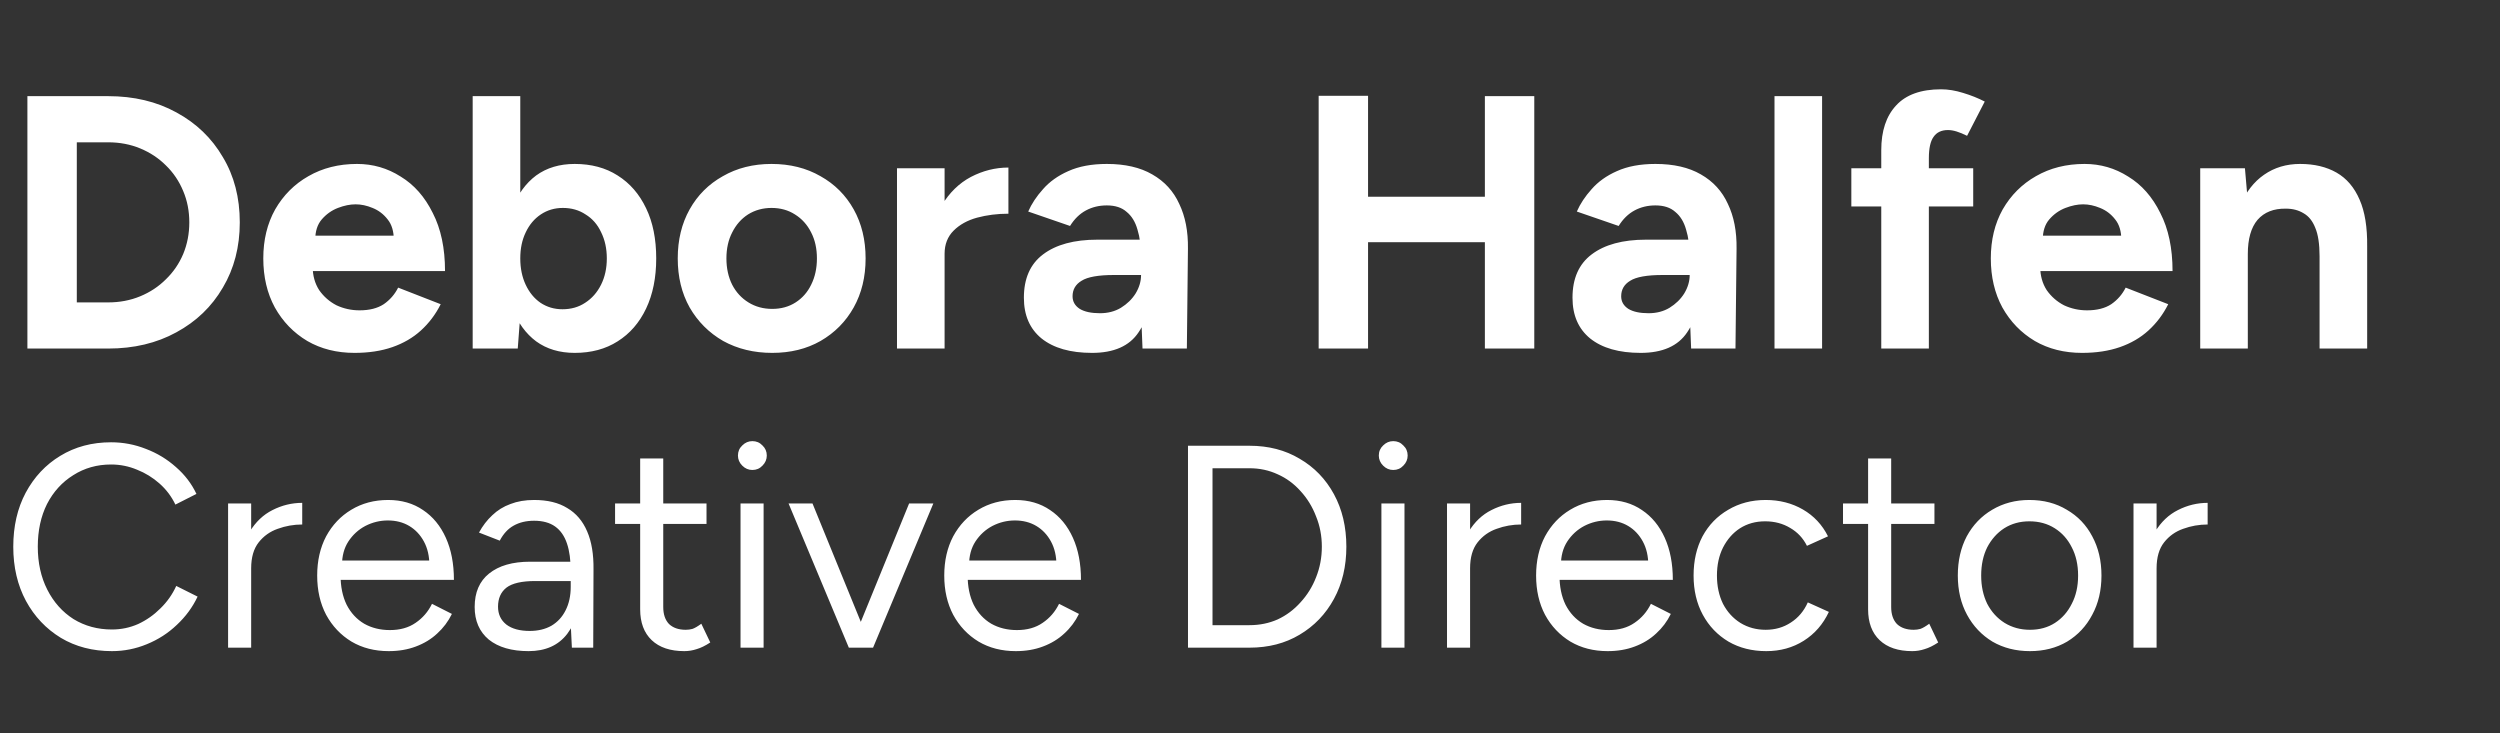 <svg xmlns="http://www.w3.org/2000/svg" width="208" height="61" viewBox="0 0 208 61" fill="none"><rect x="0" y="0" width="208" height="61" fill="#333333" stroke="none"/><path d="M2.28 29V8H9C11.14 8 13.03 8.45 14.67 9.35C16.33 10.25 17.62 11.49 18.54 13.07C19.48 14.63 19.95 16.44 19.95 18.5C19.95 20.54 19.48 22.35 18.54 23.93C17.62 25.51 16.33 26.75 14.67 27.65C13.03 28.55 11.14 29 9 29H2.28ZM6.39 25.16H9C9.96 25.16 10.85 24.99 11.67 24.65C12.49 24.31 13.2 23.84 13.8 23.24C14.42 22.64 14.9 21.94 15.24 21.14C15.58 20.32 15.75 19.44 15.75 18.5C15.75 17.56 15.58 16.69 15.24 15.89C14.9 15.07 14.42 14.36 13.8 13.76C13.2 13.16 12.49 12.69 11.67 12.35C10.85 12.01 9.96 11.84 9 11.84H6.39V25.16ZM29.496 29.36C28.016 29.36 26.706 29.03 25.566 28.37C24.426 27.69 23.526 26.76 22.866 25.58C22.226 24.4 21.906 23.04 21.906 21.5C21.906 19.96 22.236 18.6 22.896 17.42C23.576 16.24 24.496 15.32 25.656 14.66C26.836 13.98 28.186 13.64 29.706 13.64C31.026 13.64 32.236 13.99 33.336 14.69C34.456 15.37 35.346 16.38 36.006 17.72C36.686 19.04 37.026 20.65 37.026 22.55H25.656L26.016 22.19C26.016 22.93 26.196 23.58 26.556 24.14C26.936 24.68 27.416 25.1 27.996 25.4C28.596 25.68 29.236 25.82 29.916 25.82C30.736 25.82 31.406 25.65 31.926 25.31C32.446 24.95 32.846 24.49 33.126 23.93L36.666 25.31C36.246 26.15 35.696 26.88 35.016 27.5C34.356 28.1 33.566 28.56 32.646 28.88C31.726 29.2 30.676 29.36 29.496 29.36ZM26.226 19.97L25.866 19.61H33.096L32.766 19.97C32.766 19.25 32.596 18.68 32.256 18.26C31.916 17.82 31.496 17.5 30.996 17.3C30.516 17.1 30.046 17 29.586 17C29.126 17 28.636 17.1 28.116 17.3C27.596 17.5 27.146 17.82 26.766 18.26C26.406 18.68 26.226 19.25 26.226 19.97ZM39.327 29V8H43.287V26.21L43.077 29H39.327ZM47.817 29.36C46.557 29.36 45.487 29.04 44.607 28.4C43.747 27.76 43.087 26.85 42.627 25.67C42.167 24.49 41.937 23.1 41.937 21.5C41.937 19.88 42.167 18.49 42.627 17.33C43.087 16.15 43.747 15.24 44.607 14.6C45.487 13.96 46.557 13.64 47.817 13.64C49.197 13.64 50.387 13.96 51.387 14.6C52.407 15.24 53.197 16.15 53.757 17.33C54.317 18.49 54.597 19.88 54.597 21.5C54.597 23.1 54.317 24.49 53.757 25.67C53.197 26.85 52.407 27.76 51.387 28.4C50.387 29.04 49.197 29.36 47.817 29.36ZM46.797 25.73C47.517 25.73 48.147 25.55 48.687 25.19C49.247 24.83 49.687 24.33 50.007 23.69C50.327 23.05 50.487 22.32 50.487 21.5C50.487 20.68 50.327 19.95 50.007 19.31C49.707 18.67 49.277 18.18 48.717 17.84C48.177 17.48 47.547 17.3 46.827 17.3C46.147 17.3 45.537 17.48 44.997 17.84C44.457 18.2 44.037 18.7 43.737 19.34C43.437 19.96 43.287 20.68 43.287 21.5C43.287 22.32 43.437 23.05 43.737 23.69C44.037 24.33 44.447 24.83 44.967 25.19C45.507 25.55 46.117 25.73 46.797 25.73ZM64.248 29.36C62.728 29.36 61.368 29.03 60.168 28.37C58.988 27.69 58.058 26.76 57.378 25.58C56.718 24.4 56.388 23.04 56.388 21.5C56.388 19.96 56.718 18.6 57.378 17.42C58.038 16.24 58.958 15.32 60.138 14.66C61.318 13.98 62.668 13.64 64.188 13.64C65.728 13.64 67.088 13.98 68.268 14.66C69.448 15.32 70.368 16.24 71.028 17.42C71.688 18.6 72.018 19.96 72.018 21.5C72.018 23.04 71.688 24.4 71.028 25.58C70.368 26.76 69.448 27.69 68.268 28.37C67.108 29.03 65.768 29.36 64.248 29.36ZM64.248 25.7C64.988 25.7 65.638 25.52 66.198 25.16C66.758 24.8 67.188 24.31 67.488 23.69C67.808 23.05 67.968 22.32 67.968 21.5C67.968 20.68 67.808 19.96 67.488 19.34C67.168 18.7 66.718 18.2 66.138 17.84C65.578 17.48 64.928 17.3 64.188 17.3C63.468 17.3 62.818 17.48 62.238 17.84C61.678 18.2 61.238 18.7 60.918 19.34C60.598 19.96 60.438 20.68 60.438 21.5C60.438 22.32 60.598 23.05 60.918 23.69C61.238 24.31 61.688 24.8 62.268 25.16C62.848 25.52 63.508 25.7 64.248 25.7ZM77.42 21.11C77.42 19.49 77.73 18.15 78.35 17.09C78.99 16.03 79.8 15.24 80.78 14.72C81.78 14.2 82.82 13.94 83.9 13.94V17.78C82.98 17.78 82.11 17.89 81.29 18.11C80.49 18.33 79.84 18.69 79.34 19.19C78.84 19.69 78.59 20.33 78.59 21.11H77.42ZM74.63 29V14H78.59V29H74.63ZM95.057 29L94.937 25.97V21.41C94.937 20.51 94.837 19.74 94.637 19.1C94.457 18.46 94.157 17.97 93.737 17.63C93.337 17.27 92.787 17.09 92.087 17.09C91.447 17.09 90.867 17.23 90.347 17.51C89.827 17.79 89.387 18.22 89.027 18.8L85.547 17.6C85.827 16.96 86.237 16.34 86.777 15.74C87.317 15.12 88.017 14.62 88.877 14.24C89.757 13.84 90.827 13.64 92.087 13.64C93.607 13.64 94.867 13.93 95.867 14.51C96.887 15.09 97.637 15.91 98.117 16.97C98.617 18.01 98.857 19.25 98.837 20.69L98.747 29H95.057ZM90.857 29.36C89.057 29.36 87.657 28.96 86.657 28.16C85.677 27.36 85.187 26.23 85.187 24.77C85.187 23.17 85.717 21.97 86.777 21.17C87.857 20.35 89.367 19.94 91.307 19.94H95.117V22.88H92.687C91.387 22.88 90.487 23.04 89.987 23.36C89.487 23.66 89.237 24.09 89.237 24.65C89.237 25.09 89.437 25.44 89.837 25.7C90.237 25.94 90.797 26.06 91.517 26.06C92.177 26.06 92.757 25.91 93.257 25.61C93.777 25.29 94.187 24.89 94.487 24.41C94.787 23.91 94.937 23.4 94.937 22.88H95.897C95.897 24.92 95.507 26.51 94.727 27.65C93.967 28.79 92.677 29.36 90.857 29.36ZM123.542 29V8H127.652V29H123.542ZM109.712 29V7.97H113.822V29H109.712ZM112.772 20.15V16.37H125.492V20.15H112.772ZM140.702 29L140.582 25.97V21.41C140.582 20.51 140.482 19.74 140.282 19.1C140.102 18.46 139.802 17.97 139.382 17.63C138.982 17.27 138.432 17.09 137.732 17.09C137.092 17.09 136.512 17.23 135.992 17.51C135.472 17.79 135.032 18.22 134.672 18.8L131.192 17.6C131.472 16.96 131.882 16.34 132.422 15.74C132.962 15.12 133.662 14.62 134.522 14.24C135.402 13.84 136.472 13.64 137.732 13.64C139.252 13.64 140.512 13.93 141.512 14.51C142.532 15.09 143.282 15.91 143.762 16.97C144.262 18.01 144.502 19.25 144.482 20.69L144.392 29H140.702ZM136.502 29.36C134.702 29.36 133.302 28.96 132.302 28.16C131.322 27.36 130.832 26.23 130.832 24.77C130.832 23.17 131.362 21.97 132.422 21.17C133.502 20.35 135.012 19.94 136.952 19.94H140.762V22.88H138.332C137.032 22.88 136.132 23.04 135.632 23.36C135.132 23.66 134.882 24.09 134.882 24.65C134.882 25.09 135.082 25.44 135.482 25.7C135.882 25.94 136.442 26.06 137.162 26.06C137.822 26.06 138.402 25.91 138.902 25.61C139.422 25.29 139.832 24.89 140.132 24.41C140.432 23.91 140.582 23.4 140.582 22.88H141.542C141.542 24.92 141.152 26.51 140.372 27.65C139.612 28.79 138.322 29.36 136.502 29.36ZM147.638 29V8H151.598V29H147.638ZM156.521 29V12.5C156.521 10.9 156.931 9.66 157.751 8.78C158.571 7.88 159.821 7.43 161.501 7.43C162.081 7.43 162.691 7.53 163.331 7.73C163.991 7.93 164.591 8.17 165.131 8.45L163.661 11.3C163.341 11.14 163.051 11.02 162.791 10.94C162.531 10.86 162.291 10.82 162.071 10.82C161.531 10.82 161.131 11.01 160.871 11.39C160.611 11.75 160.481 12.34 160.481 13.16V29H156.521ZM154.031 17.18V14H164.171V17.18H154.031ZM173.226 29.36C171.746 29.36 170.436 29.03 169.296 28.37C168.156 27.69 167.256 26.76 166.596 25.58C165.956 24.4 165.636 23.04 165.636 21.5C165.636 19.96 165.966 18.6 166.626 17.42C167.306 16.24 168.226 15.32 169.386 14.66C170.566 13.98 171.916 13.64 173.436 13.64C174.756 13.64 175.966 13.99 177.066 14.69C178.186 15.37 179.076 16.38 179.736 17.72C180.416 19.04 180.756 20.65 180.756 22.55H169.386L169.746 22.19C169.746 22.93 169.926 23.58 170.286 24.14C170.666 24.68 171.146 25.1 171.726 25.4C172.326 25.68 172.966 25.82 173.646 25.82C174.466 25.82 175.136 25.65 175.656 25.31C176.176 24.95 176.576 24.49 176.856 23.93L180.396 25.31C179.976 26.15 179.426 26.88 178.746 27.5C178.086 28.1 177.296 28.56 176.376 28.88C175.456 29.2 174.406 29.36 173.226 29.36ZM169.956 19.97L169.596 19.61H176.826L176.496 19.97C176.496 19.25 176.326 18.68 175.986 18.26C175.646 17.82 175.226 17.5 174.726 17.3C174.246 17.1 173.776 17 173.316 17C172.856 17 172.366 17.1 171.846 17.3C171.326 17.5 170.876 17.82 170.496 18.26C170.136 18.68 169.956 19.25 169.956 19.97ZM183.058 29V14H186.778L187.018 16.76V29H183.058ZM192.988 29V21.32H196.948V29H192.988ZM192.988 21.32C192.988 20.3 192.868 19.51 192.628 18.95C192.408 18.39 192.088 17.99 191.668 17.75C191.248 17.49 190.758 17.36 190.198 17.36C189.178 17.34 188.388 17.65 187.828 18.29C187.288 18.93 187.018 19.88 187.018 21.14H185.698C185.698 19.54 185.928 18.19 186.388 17.09C186.868 15.97 187.528 15.12 188.368 14.54C189.228 13.94 190.228 13.64 191.368 13.64C192.548 13.64 193.558 13.88 194.398 14.36C195.238 14.84 195.878 15.59 196.318 16.61C196.758 17.61 196.968 18.91 196.948 20.51V21.32H192.988Z" fill="white"></path><path d="M9.312 54.174C7.712 54.174 6.296 53.806 5.064 53.07C3.832 52.318 2.864 51.294 2.16 49.998C1.456 48.686 1.104 47.182 1.104 45.486C1.104 43.79 1.448 42.294 2.136 40.998C2.84 39.686 3.8 38.662 5.016 37.926C6.248 37.174 7.656 36.798 9.24 36.798C10.248 36.798 11.216 36.982 12.144 37.35C13.072 37.702 13.904 38.206 14.64 38.862C15.376 39.502 15.944 40.246 16.344 41.094L14.592 41.982C14.272 41.31 13.832 40.726 13.272 40.23C12.712 39.734 12.088 39.35 11.4 39.078C10.712 38.79 9.992 38.646 9.24 38.646C8.072 38.646 7.024 38.942 6.096 39.534C5.168 40.11 4.44 40.91 3.912 41.934C3.4 42.958 3.144 44.142 3.144 45.486C3.144 46.83 3.408 48.022 3.936 49.062C4.464 50.102 5.192 50.918 6.12 51.51C7.064 52.086 8.128 52.374 9.312 52.374C10.08 52.374 10.808 52.222 11.496 51.918C12.184 51.598 12.8 51.166 13.344 50.622C13.904 50.078 14.344 49.454 14.664 48.75L16.44 49.638C16.024 50.518 15.448 51.302 14.712 51.99C13.992 52.678 13.16 53.214 12.216 53.598C11.288 53.982 10.32 54.174 9.312 54.174ZM20.033 47.382C20.033 46.086 20.281 45.038 20.777 44.238C21.273 43.422 21.905 42.822 22.673 42.438C23.457 42.038 24.281 41.838 25.145 41.838V43.638C24.441 43.638 23.761 43.758 23.105 43.998C22.465 44.222 21.937 44.598 21.521 45.126C21.105 45.654 20.897 46.374 20.897 47.286L20.033 47.382ZM18.977 53.886V41.886H20.897V53.886H18.977ZM32.342 54.174C31.174 54.174 30.142 53.91 29.246 53.382C28.35 52.838 27.646 52.094 27.134 51.15C26.638 50.206 26.39 49.118 26.39 47.886C26.39 46.654 26.638 45.566 27.134 44.622C27.646 43.678 28.342 42.942 29.222 42.414C30.118 41.87 31.142 41.598 32.294 41.598C33.414 41.598 34.382 41.878 35.198 42.438C36.014 42.982 36.646 43.75 37.094 44.742C37.542 45.734 37.766 46.902 37.766 48.246H27.854L28.334 47.838C28.334 48.798 28.502 49.622 28.838 50.31C29.19 50.998 29.678 51.526 30.302 51.894C30.926 52.246 31.638 52.422 32.438 52.422C33.286 52.422 33.998 52.222 34.574 51.822C35.166 51.422 35.622 50.894 35.942 50.238L37.598 51.078C37.294 51.702 36.886 52.246 36.374 52.71C35.878 53.174 35.286 53.534 34.598 53.79C33.926 54.046 33.174 54.174 32.342 54.174ZM28.454 47.022L27.95 46.638H36.23L35.726 47.046C35.726 46.278 35.574 45.614 35.27 45.054C34.966 44.494 34.558 44.062 34.046 43.758C33.534 43.454 32.942 43.302 32.27 43.302C31.614 43.302 30.99 43.454 30.398 43.758C29.822 44.062 29.35 44.494 28.982 45.054C28.63 45.598 28.454 46.254 28.454 47.022ZM47.58 53.886L47.484 51.918V47.55C47.484 46.606 47.38 45.83 47.172 45.222C46.964 44.598 46.636 44.126 46.188 43.806C45.74 43.486 45.156 43.326 44.436 43.326C43.78 43.326 43.212 43.462 42.732 43.734C42.268 43.99 41.884 44.406 41.58 44.982L39.852 44.31C40.156 43.75 40.524 43.27 40.956 42.87C41.388 42.454 41.892 42.142 42.468 41.934C43.044 41.71 43.7 41.598 44.436 41.598C45.556 41.598 46.476 41.822 47.196 42.27C47.932 42.702 48.484 43.35 48.852 44.214C49.22 45.062 49.396 46.118 49.38 47.382L49.356 53.886H47.58ZM43.98 54.174C42.572 54.174 41.468 53.854 40.668 53.214C39.884 52.558 39.492 51.654 39.492 50.502C39.492 49.286 39.892 48.358 40.692 47.718C41.508 47.062 42.644 46.734 44.1 46.734H47.532V48.342H44.532C43.412 48.342 42.612 48.526 42.132 48.894C41.668 49.262 41.436 49.79 41.436 50.478C41.436 51.102 41.668 51.598 42.132 51.966C42.596 52.318 43.244 52.494 44.076 52.494C44.764 52.494 45.364 52.35 45.876 52.062C46.388 51.758 46.78 51.334 47.052 50.79C47.34 50.23 47.484 49.574 47.484 48.822H48.3C48.3 50.454 47.932 51.758 47.196 52.734C46.46 53.694 45.388 54.174 43.98 54.174ZM56.934 54.174C55.766 54.174 54.862 53.87 54.222 53.262C53.582 52.654 53.262 51.798 53.262 50.694V38.142H55.182V50.502C55.182 51.11 55.342 51.582 55.662 51.918C55.998 52.238 56.462 52.398 57.054 52.398C57.246 52.398 57.43 52.374 57.606 52.326C57.798 52.262 58.046 52.118 58.35 51.894L59.094 53.454C58.678 53.726 58.302 53.91 57.966 54.006C57.63 54.118 57.286 54.174 56.934 54.174ZM51.174 43.59V41.886H58.782V43.59H51.174ZM61.612 53.886V41.886H63.532V53.886H61.612ZM62.596 39.102C62.276 39.102 61.996 38.982 61.757 38.742C61.517 38.502 61.397 38.222 61.397 37.902C61.397 37.566 61.517 37.286 61.757 37.062C61.996 36.822 62.276 36.702 62.596 36.702C62.932 36.702 63.212 36.822 63.437 37.062C63.676 37.286 63.797 37.566 63.797 37.902C63.797 38.222 63.676 38.502 63.437 38.742C63.212 38.982 62.932 39.102 62.596 39.102ZM70.743 53.886L75.639 41.886H77.655L72.639 53.886H70.743ZM70.623 53.886L65.607 41.886H67.599L72.495 53.886H70.623ZM84.514 54.174C83.346 54.174 82.314 53.91 81.418 53.382C80.522 52.838 79.818 52.094 79.306 51.15C78.81 50.206 78.562 49.118 78.562 47.886C78.562 46.654 78.81 45.566 79.306 44.622C79.818 43.678 80.514 42.942 81.394 42.414C82.29 41.87 83.314 41.598 84.466 41.598C85.586 41.598 86.554 41.878 87.37 42.438C88.186 42.982 88.818 43.75 89.266 44.742C89.714 45.734 89.938 46.902 89.938 48.246H80.026L80.506 47.838C80.506 48.798 80.674 49.622 81.01 50.31C81.362 50.998 81.85 51.526 82.474 51.894C83.098 52.246 83.81 52.422 84.61 52.422C85.458 52.422 86.17 52.222 86.746 51.822C87.338 51.422 87.794 50.894 88.114 50.238L89.77 51.078C89.466 51.702 89.058 52.246 88.546 52.71C88.05 53.174 87.458 53.534 86.77 53.79C86.098 54.046 85.346 54.174 84.514 54.174ZM80.626 47.022L80.122 46.638H88.402L87.898 47.046C87.898 46.278 87.746 45.614 87.442 45.054C87.138 44.494 86.73 44.062 86.218 43.758C85.706 43.454 85.114 43.302 84.442 43.302C83.786 43.302 83.162 43.454 82.57 43.758C81.994 44.062 81.522 44.494 81.154 45.054C80.802 45.598 80.626 46.254 80.626 47.022ZM98.841 53.886V37.086H103.953C105.537 37.086 106.929 37.446 108.129 38.166C109.345 38.87 110.297 39.854 110.985 41.118C111.673 42.382 112.017 43.838 112.017 45.486C112.017 47.118 111.673 48.566 110.985 49.83C110.297 51.094 109.345 52.086 108.129 52.806C106.929 53.526 105.537 53.886 103.953 53.886H98.841ZM100.881 52.014H103.953C104.801 52.014 105.585 51.854 106.305 51.534C107.025 51.198 107.657 50.726 108.201 50.118C108.761 49.51 109.193 48.814 109.497 48.03C109.817 47.23 109.977 46.382 109.977 45.486C109.977 44.59 109.817 43.75 109.497 42.966C109.193 42.166 108.761 41.462 108.201 40.854C107.657 40.246 107.025 39.782 106.305 39.462C105.585 39.126 104.801 38.958 103.953 38.958H100.881V52.014ZM114.933 53.886V41.886H116.853V53.886H114.933ZM115.917 39.102C115.597 39.102 115.317 38.982 115.077 38.742C114.837 38.502 114.717 38.222 114.717 37.902C114.717 37.566 114.837 37.286 115.077 37.062C115.317 36.822 115.597 36.702 115.917 36.702C116.253 36.702 116.533 36.822 116.757 37.062C116.997 37.286 117.117 37.566 117.117 37.902C117.117 38.222 116.997 38.502 116.757 38.742C116.533 38.982 116.253 39.102 115.917 39.102ZM121.447 47.382C121.447 46.086 121.695 45.038 122.191 44.238C122.687 43.422 123.319 42.822 124.087 42.438C124.871 42.038 125.695 41.838 126.559 41.838V43.638C125.855 43.638 125.175 43.758 124.519 43.998C123.879 44.222 123.351 44.598 122.935 45.126C122.519 45.654 122.311 46.374 122.311 47.286L121.447 47.382ZM120.391 53.886V41.886H122.311V53.886H120.391ZM133.756 54.174C132.588 54.174 131.556 53.91 130.66 53.382C129.764 52.838 129.06 52.094 128.548 51.15C128.052 50.206 127.804 49.118 127.804 47.886C127.804 46.654 128.052 45.566 128.548 44.622C129.06 43.678 129.756 42.942 130.636 42.414C131.532 41.87 132.556 41.598 133.708 41.598C134.828 41.598 135.796 41.878 136.612 42.438C137.428 42.982 138.06 43.75 138.508 44.742C138.956 45.734 139.18 46.902 139.18 48.246H129.268L129.748 47.838C129.748 48.798 129.916 49.622 130.252 50.31C130.604 50.998 131.092 51.526 131.716 51.894C132.34 52.246 133.052 52.422 133.852 52.422C134.7 52.422 135.412 52.222 135.988 51.822C136.58 51.422 137.036 50.894 137.356 50.238L139.012 51.078C138.708 51.702 138.3 52.246 137.788 52.71C137.292 53.174 136.7 53.534 136.012 53.79C135.34 54.046 134.588 54.174 133.756 54.174ZM129.868 47.022L129.364 46.638H137.644L137.14 47.046C137.14 46.278 136.988 45.614 136.684 45.054C136.38 44.494 135.972 44.062 135.46 43.758C134.948 43.454 134.356 43.302 133.684 43.302C133.028 43.302 132.404 43.454 131.812 43.758C131.236 44.062 130.764 44.494 130.396 45.054C130.044 45.598 129.868 46.254 129.868 47.022ZM146.954 54.174C145.77 54.174 144.722 53.91 143.81 53.382C142.898 52.838 142.186 52.094 141.674 51.15C141.162 50.206 140.906 49.118 140.906 47.886C140.906 46.654 141.154 45.566 141.65 44.622C142.162 43.678 142.874 42.942 143.786 42.414C144.698 41.87 145.738 41.598 146.906 41.598C148.058 41.598 149.09 41.862 150.002 42.39C150.914 42.918 151.61 43.662 152.09 44.622L150.338 45.414C150.018 44.774 149.554 44.278 148.946 43.926C148.338 43.558 147.642 43.374 146.858 43.374C146.074 43.374 145.378 43.566 144.77 43.95C144.178 44.334 143.706 44.87 143.354 45.558C143.018 46.23 142.85 47.006 142.85 47.886C142.85 48.766 143.018 49.55 143.354 50.238C143.706 50.91 144.186 51.438 144.794 51.822C145.418 52.206 146.122 52.398 146.906 52.398C147.69 52.398 148.386 52.198 148.994 51.798C149.618 51.398 150.09 50.838 150.41 50.118L152.162 50.91C151.682 51.934 150.986 52.734 150.074 53.31C149.162 53.886 148.122 54.174 146.954 54.174ZM159.098 54.174C157.93 54.174 157.026 53.87 156.386 53.262C155.746 52.654 155.426 51.798 155.426 50.694V38.142H157.346V50.502C157.346 51.11 157.506 51.582 157.826 51.918C158.162 52.238 158.626 52.398 159.218 52.398C159.41 52.398 159.594 52.374 159.77 52.326C159.962 52.262 160.21 52.118 160.514 51.894L161.258 53.454C160.842 53.726 160.466 53.91 160.13 54.006C159.794 54.118 159.45 54.174 159.098 54.174ZM153.338 43.59V41.886H160.946V43.59H153.338ZM168.89 54.174C167.722 54.174 166.682 53.91 165.77 53.382C164.874 52.838 164.17 52.094 163.658 51.15C163.146 50.206 162.89 49.118 162.89 47.886C162.89 46.654 163.138 45.566 163.634 44.622C164.146 43.678 164.85 42.942 165.746 42.414C166.658 41.87 167.69 41.598 168.842 41.598C170.026 41.598 171.066 41.87 171.962 42.414C172.874 42.942 173.578 43.678 174.074 44.622C174.586 45.566 174.842 46.654 174.842 47.886C174.842 49.118 174.586 50.206 174.074 51.15C173.578 52.094 172.882 52.838 171.986 53.382C171.09 53.91 170.058 54.174 168.89 54.174ZM168.89 52.398C169.69 52.398 170.386 52.206 170.978 51.822C171.57 51.438 172.034 50.91 172.37 50.238C172.722 49.566 172.898 48.782 172.898 47.886C172.898 46.99 172.722 46.206 172.37 45.534C172.034 44.862 171.562 44.334 170.954 43.95C170.346 43.566 169.642 43.374 168.842 43.374C168.058 43.374 167.362 43.566 166.754 43.95C166.162 44.334 165.69 44.862 165.338 45.534C165.002 46.206 164.834 46.99 164.834 47.886C164.834 48.766 165.002 49.55 165.338 50.238C165.69 50.91 166.17 51.438 166.778 51.822C167.402 52.206 168.106 52.398 168.89 52.398ZM178.564 47.382C178.564 46.086 178.812 45.038 179.308 44.238C179.804 43.422 180.436 42.822 181.204 42.438C181.988 42.038 182.812 41.838 183.676 41.838V43.638C182.972 43.638 182.292 43.758 181.636 43.998C180.996 44.222 180.468 44.598 180.052 45.126C179.636 45.654 179.428 46.374 179.428 47.286L178.564 47.382ZM177.508 53.886V41.886H179.428V53.886H177.508Z" fill="white"></path></svg>